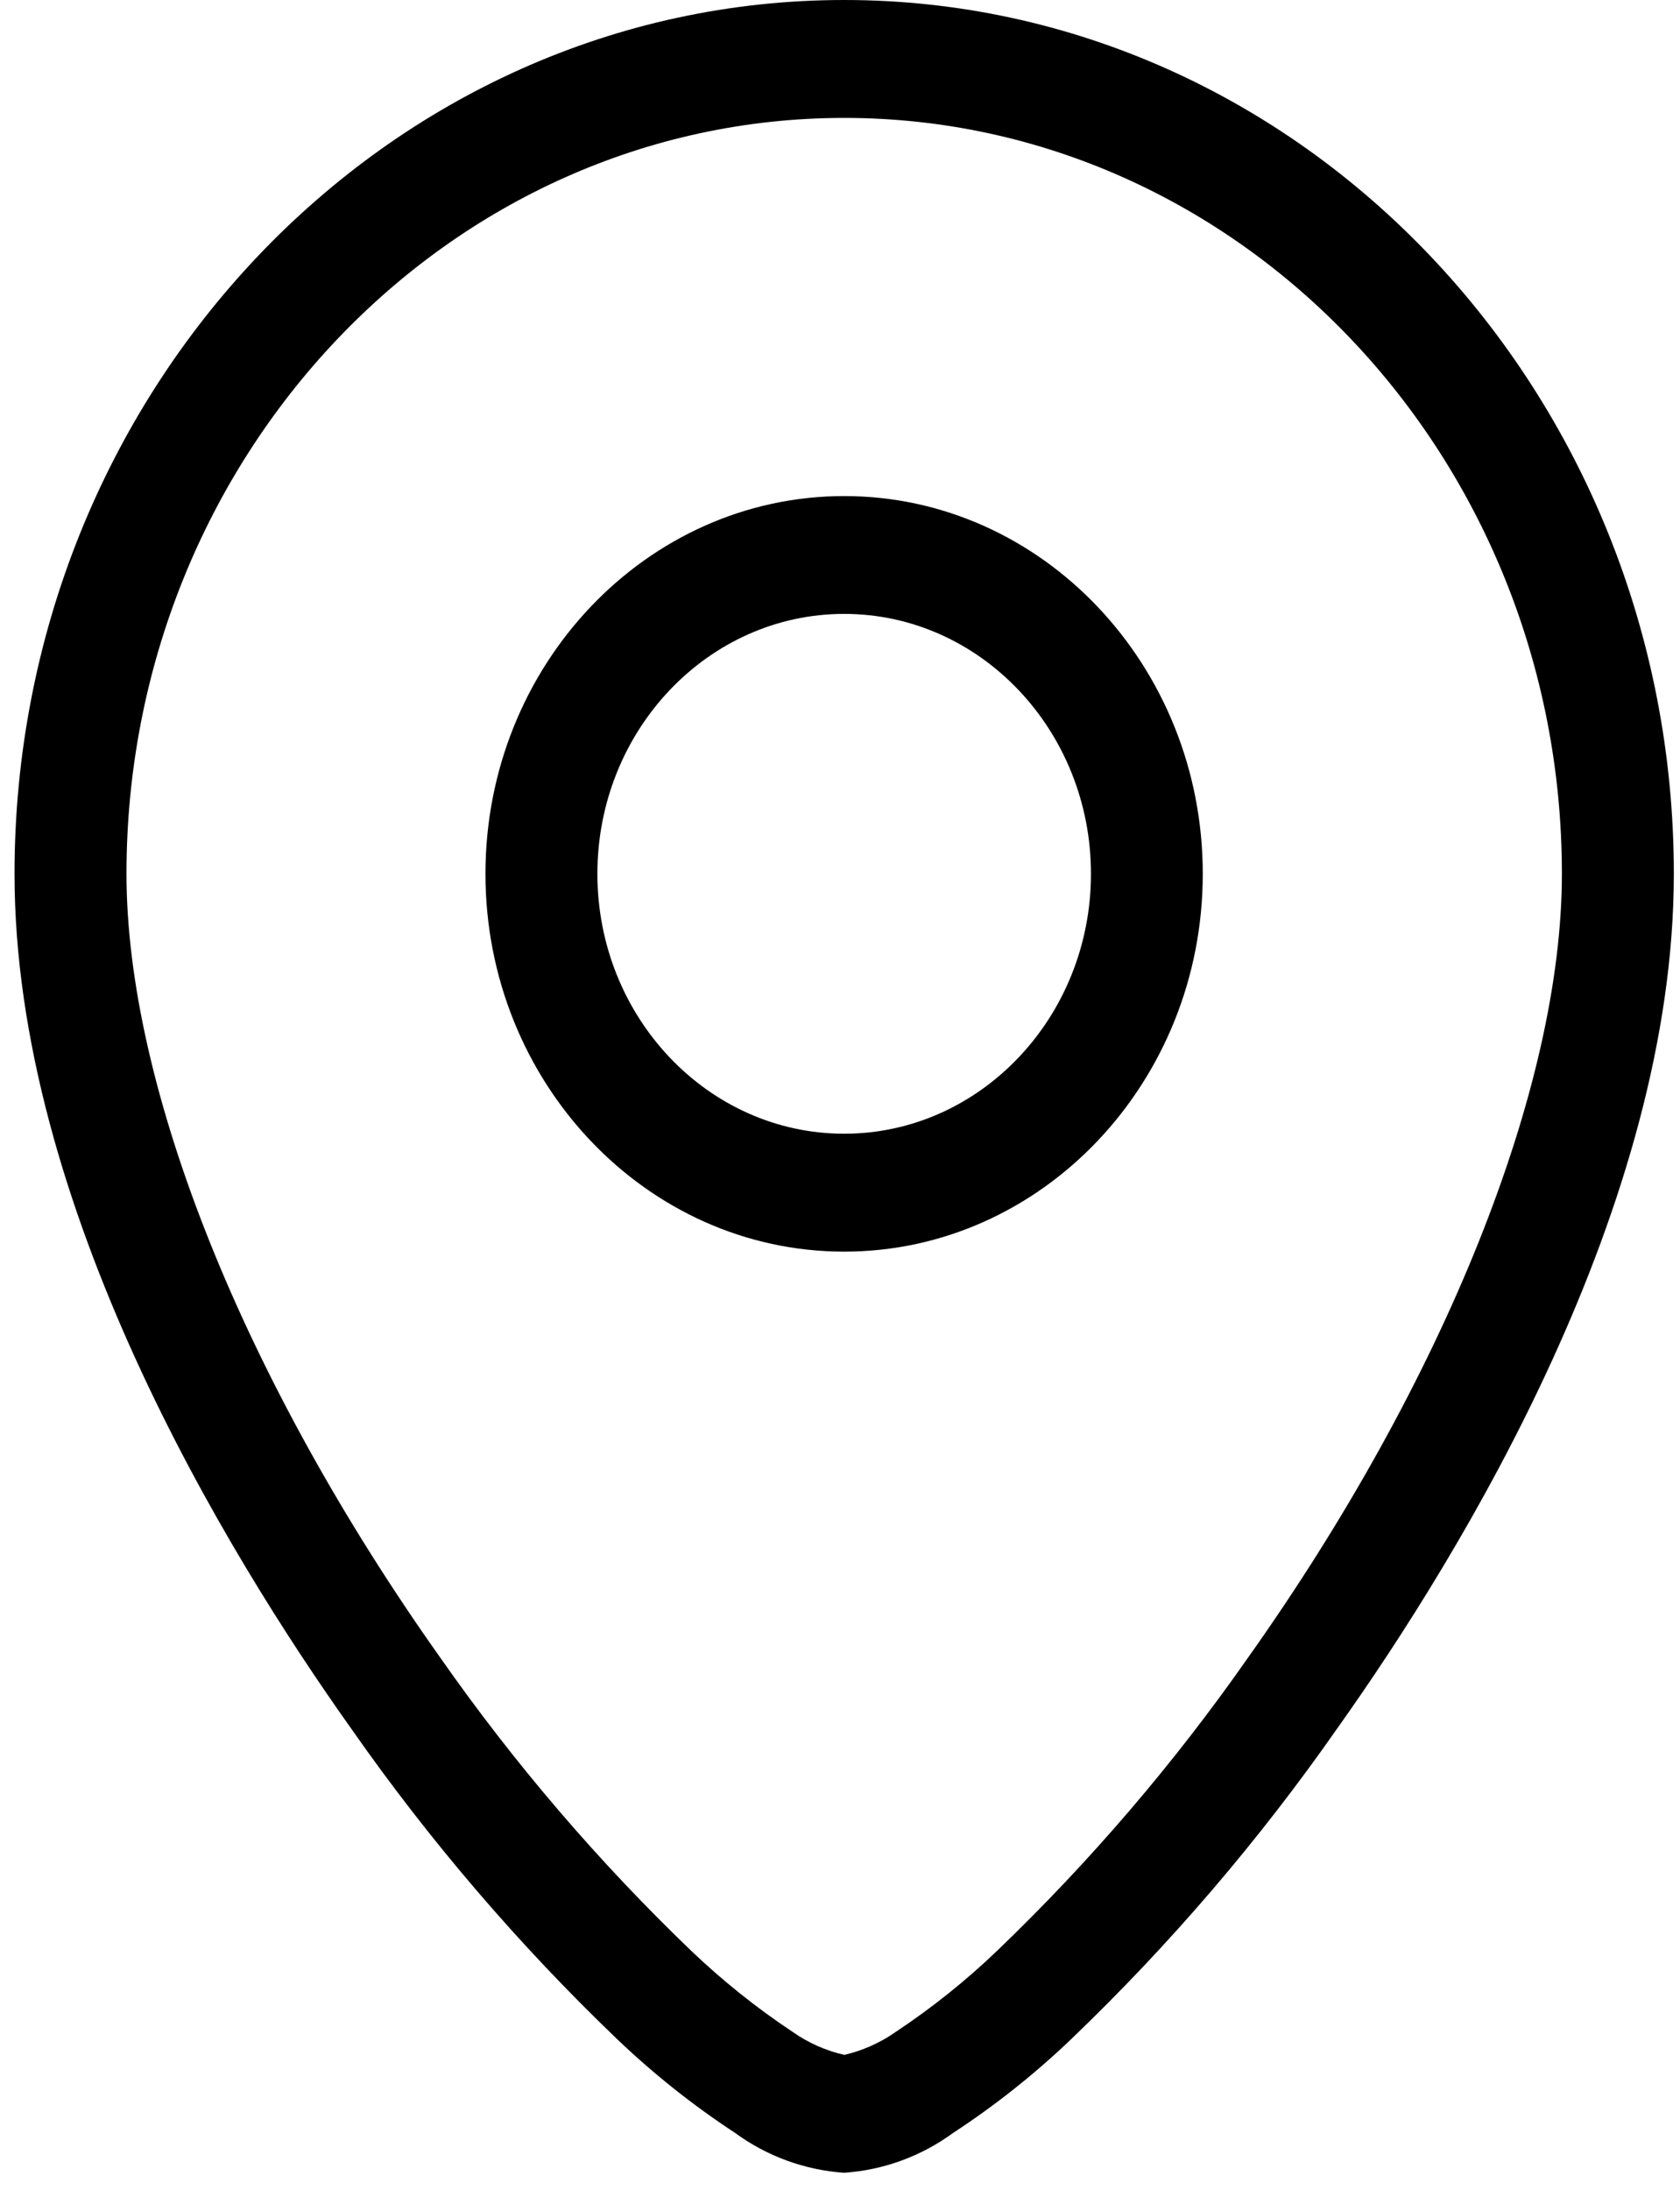 <svg width="76" height="99" viewBox="0 0 76 99" fill="none" xmlns="http://www.w3.org/2000/svg">
<path d="M38.189 0C17.494 0 0.657 17.723 0.657 39.506C0.657 54.491 10.191 70.139 15.876 78.136C19.417 83.202 23.448 87.908 27.91 92.185C29.559 93.761 31.349 95.183 33.257 96.434C34.697 97.487 36.406 98.111 38.186 98.234C39.966 98.112 41.675 97.488 43.115 96.434C45.026 95.185 46.817 93.763 48.466 92.185C52.928 87.91 56.959 83.205 60.498 78.139C66.183 70.147 75.721 54.494 75.721 39.506C75.721 17.723 58.883 0 38.189 0ZM56.45 74.956C53.114 79.726 49.318 84.157 45.118 88.187C43.7 89.546 42.164 90.775 40.527 91.861C39.824 92.355 39.033 92.709 38.197 92.904C37.355 92.713 36.558 92.359 35.852 91.861C34.217 90.775 32.681 89.546 31.261 88.191C27.062 84.16 23.266 79.728 19.928 74.96C11.028 62.417 5.722 49.16 5.722 39.506C5.722 20.663 20.284 5.331 38.19 5.331C56.096 5.331 70.657 20.663 70.657 39.506C70.657 49.175 65.346 62.425 56.45 74.956Z" fill="black"/>
<path d="M38.189 22.428C29.242 22.428 21.961 30.088 21.961 39.506C21.961 48.924 29.242 56.588 38.189 56.588C47.136 56.588 54.411 48.924 54.411 39.506C54.411 30.088 47.136 22.428 38.189 22.428ZM38.189 51.257C32.031 51.257 27.025 45.988 27.025 39.506C27.025 33.024 32.031 27.755 38.189 27.755C44.347 27.755 49.353 33.028 49.353 39.506C49.353 45.984 44.344 51.257 38.189 51.257Z" fill="black"/>
</svg>
